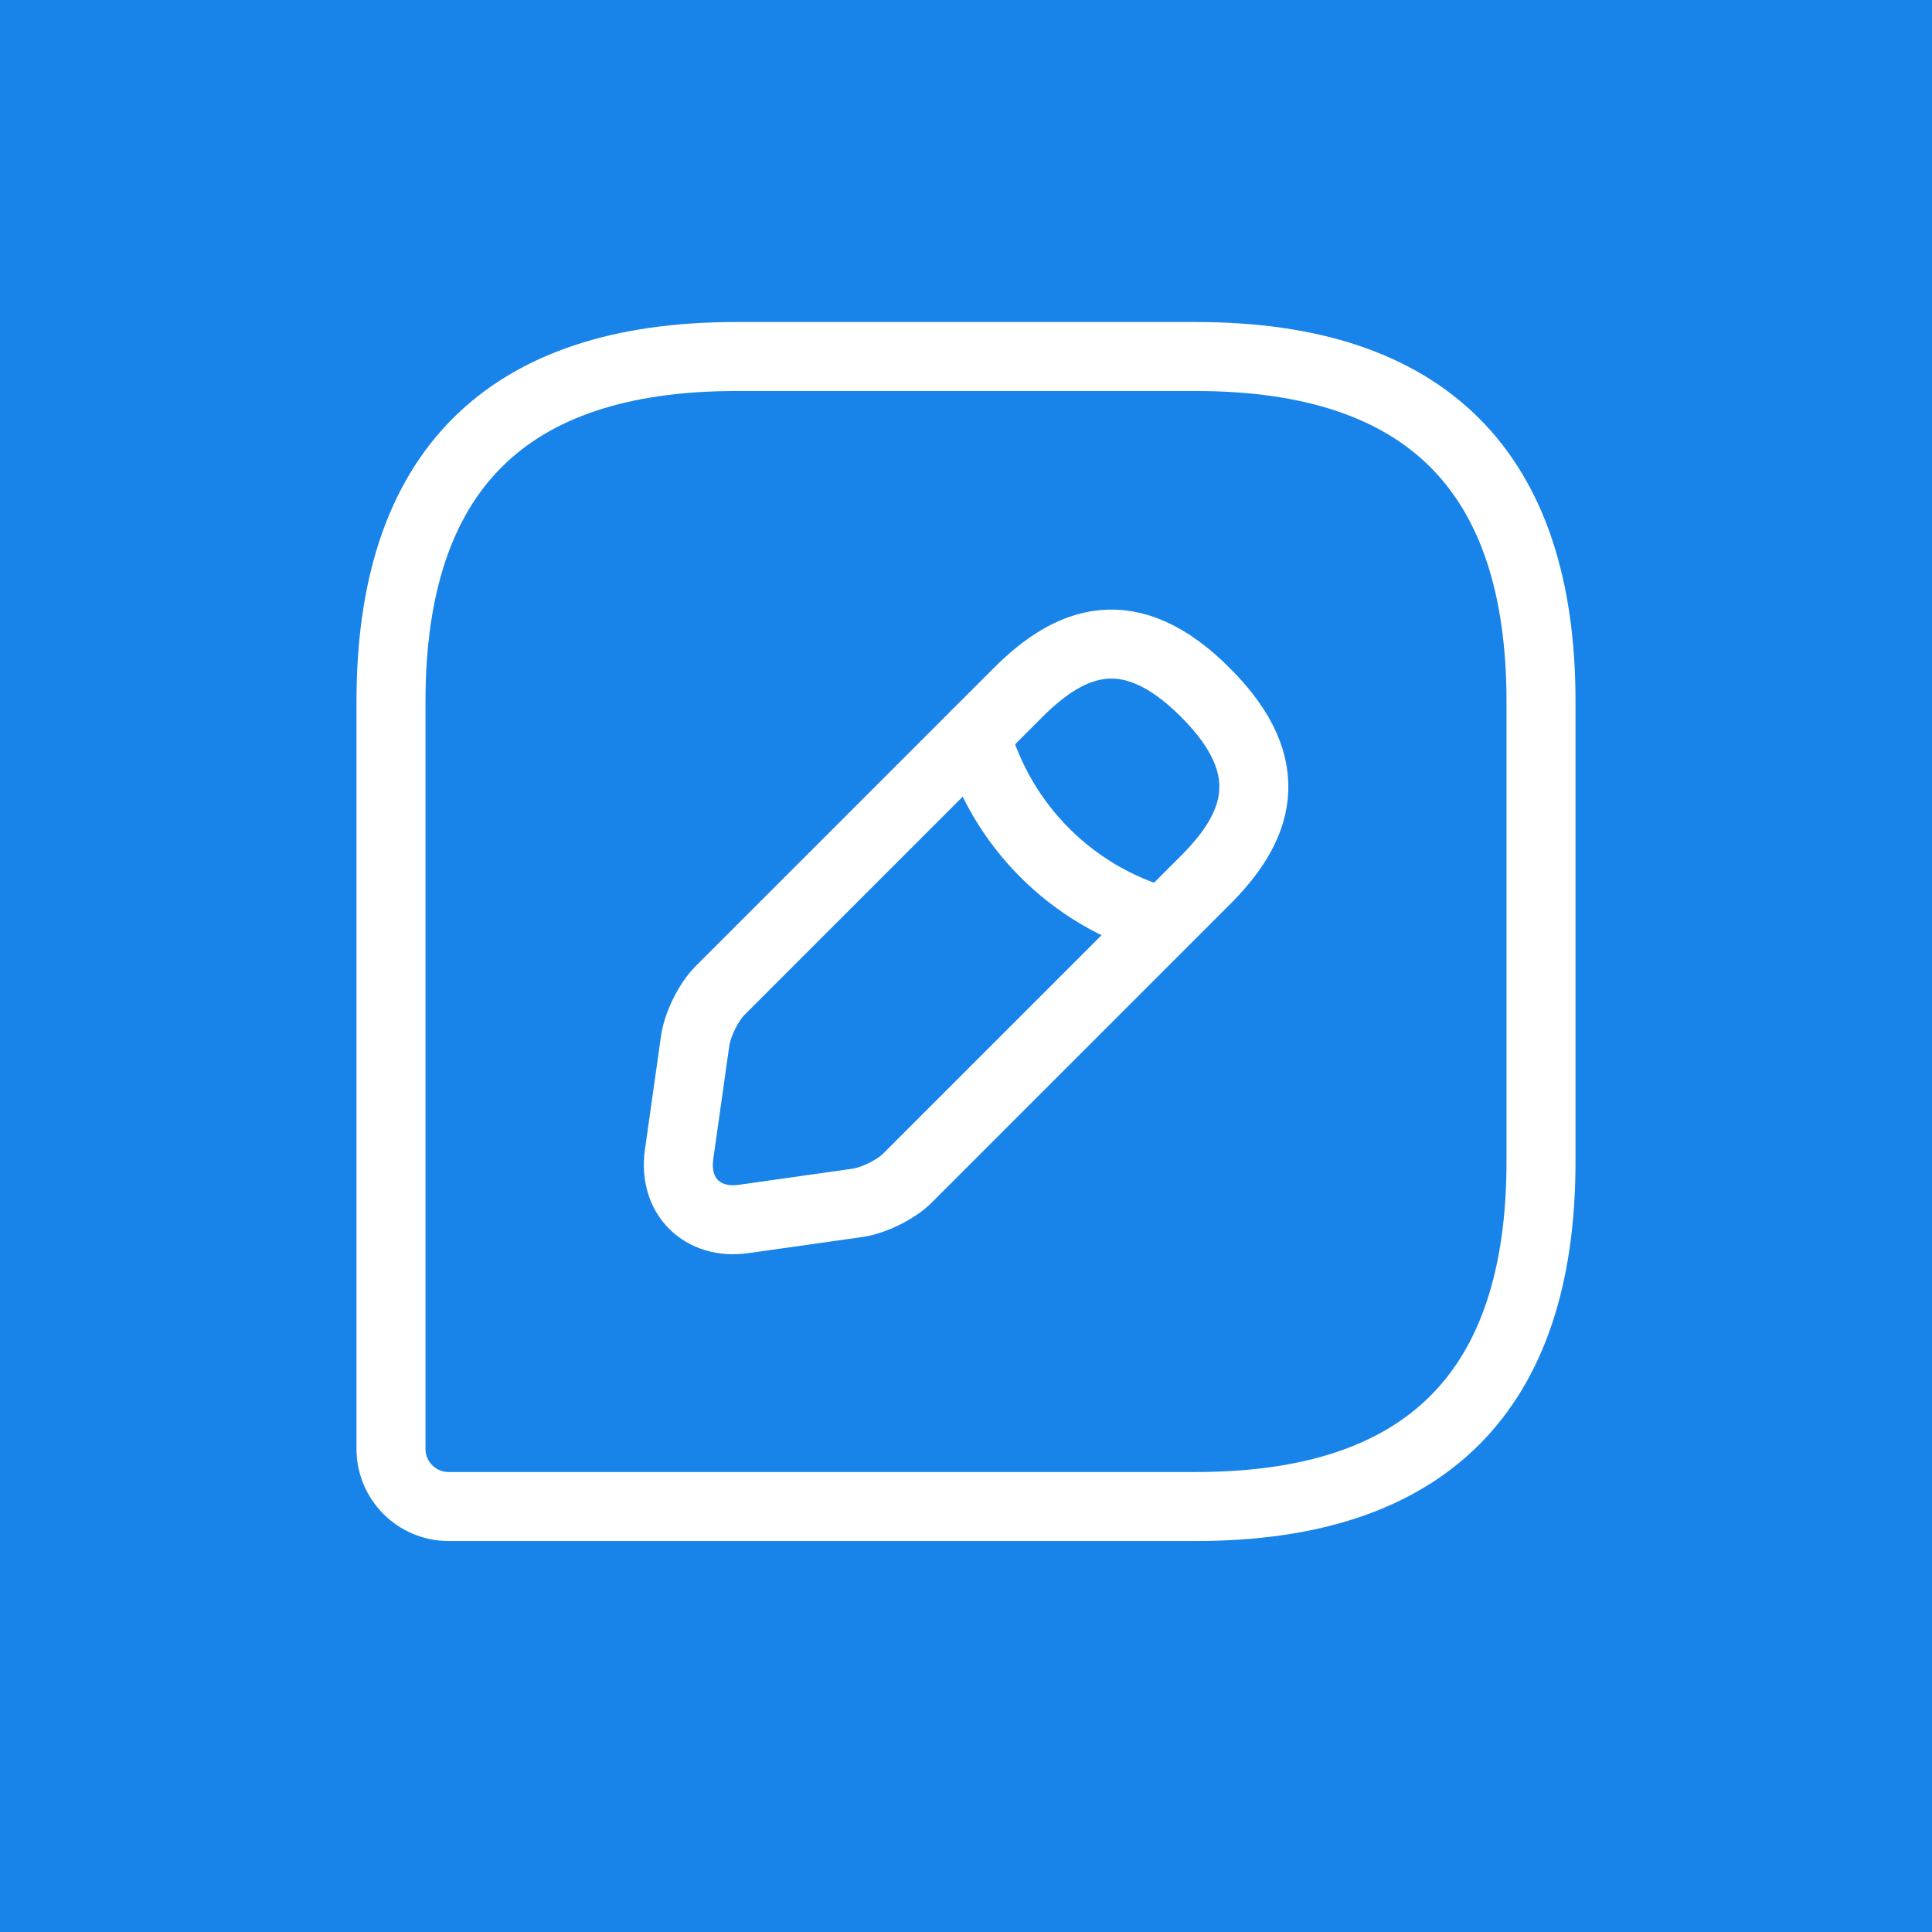 <?xml version="1.0" encoding="UTF-8"?> <svg xmlns="http://www.w3.org/2000/svg" width="56" height="56" viewBox="0 0 56 56" fill="none"><rect width="56" height="56" fill="#1884E9"></rect><path d="M34.667 10.334H21.333C14.667 10.334 11.333 13.667 11.333 20.334V42C11.333 42.917 12.083 43.667 13 43.667H34.667C41.333 43.667 44.667 40.334 44.667 33.667V20.334C44.667 13.667 41.333 10.334 34.667 10.334Z" stroke="white" stroke-width="2" stroke-linecap="round" stroke-linejoin="round"></path><path d="M29.517 20.066L20.867 28.716C20.533 29.05 20.217 29.7 20.15 30.166L19.683 33.466C19.517 34.666 20.35 35.5 21.55 35.333L24.85 34.866C25.317 34.8 25.967 34.483 26.3 34.15L34.95 25.5C36.433 24.016 37.15 22.283 34.95 20.083C32.75 17.866 31.017 18.566 29.517 20.066Z" stroke="white" stroke-width="2" stroke-miterlimit="10" stroke-linecap="round" stroke-linejoin="round"></path><path d="M28.283 21.3C29.017 23.916 31.067 25.983 33.7 26.716" stroke="white" stroke-width="2" stroke-miterlimit="10" stroke-linecap="round" stroke-linejoin="round"></path></svg> 